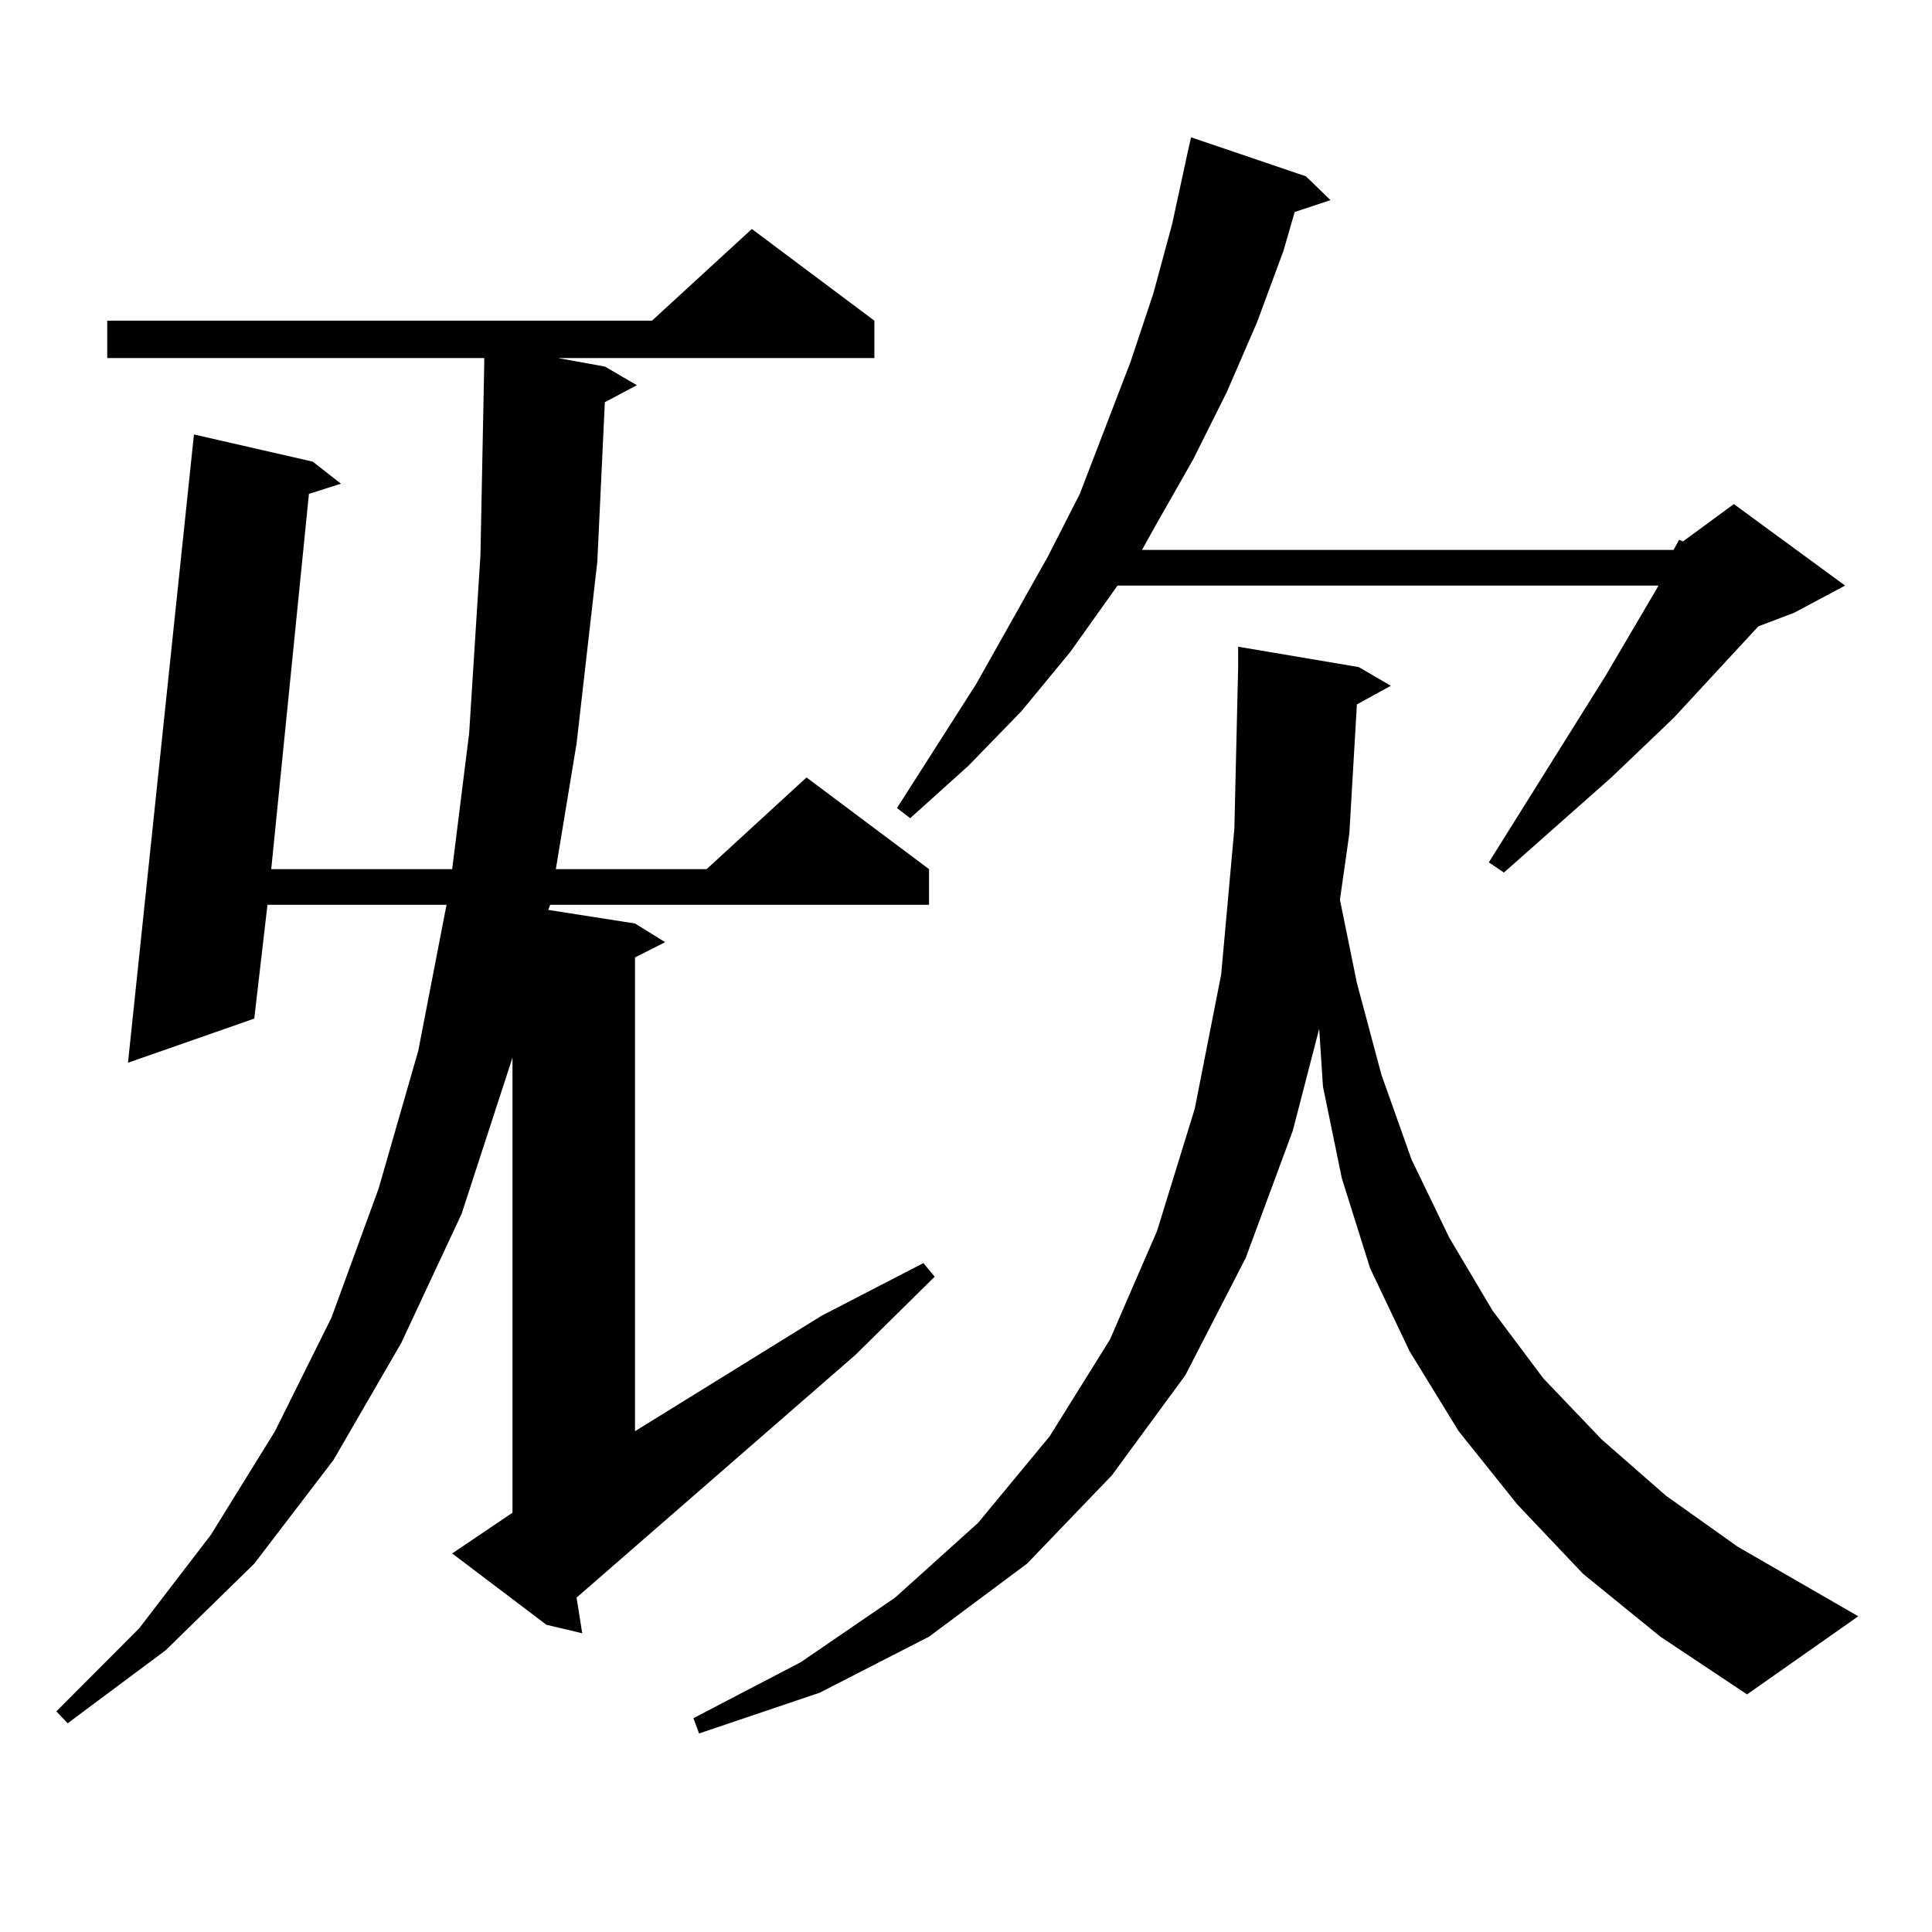 <?xml version="1.0" encoding="utf-8"?>
<!-- Generator: Adobe Illustrator 16.0.0, SVG Export Plug-In . SVG Version: 6.00 Build 0)  -->
<!DOCTYPE svg PUBLIC "-//W3C//DTD SVG 1.1//EN" "http://www.w3.org/Graphics/SVG/1.1/DTD/svg11.dtd">
<svg version="1.1" id="图层_1" xmlns="http://www.w3.org/2000/svg" xmlns:xlink="http://www.w3.org/1999/xlink" x="0px" y="0px"
	 width="1000px" height="1000px" viewBox="0 0 1000 1000" enable-background="new 0 0 1000 1000" xml:space="preserve">
<path d="M234.043,804.07l31.219-21.094V547.43l-26.341,80.859l-31.219,66.797l-35.121,60.645l-40.975,53.613l-45.853,44.824
	l-50.73,37.793l-5.854-6.152l42.926-43.066l37.072-48.34l33.17-53.613l29.268-58.887l24.39-66.797l20.487-71.191l14.634-75.586
	h-92.681l-6.829,58.887l-65.364,22.852l34.146-325.195l61.462,14.063l14.634,11.426l-16.585,5.273l-19.512,194.238h93.656
	l8.78-70.313l5.854-92.285l1.951-98.438v-3.516H55.511v-19.336h281.944l51.706-47.461l63.413,47.461v19.336H288.676l24.39,4.395
	l16.585,9.668l-16.585,8.789l-3.902,82.617l-10.731,94.043L287.7,449.871h78.047l51.706-47.461l63.413,47.461v18.457H284.773
	l-0.976,2.637l44.877,7.031l15.609,9.668l-15.609,7.91v245.215l96.583-59.766l52.682-27.246l5.854,7.031l-40.975,40.43
	L298.432,826.922l2.927,18.457l-18.536-4.395L234.043,804.07z M702.324,364.617l-3.902,66.797l-4.878,34.277l8.78,43.066
	l12.683,47.461l15.609,43.945l19.512,40.43l22.438,37.793l26.341,35.156l30.243,31.641l33.17,29.004l37.072,26.367l62.438,36.035
	l-57.56,40.43l-44.877-29.883l-39.999-32.52l-34.146-36.035l-30.243-37.793l-25.365-41.309l-20.487-43.066l-14.634-46.582
	l-9.756-47.461l-1.951-29.883l-13.658,52.734l-24.39,65.918l-31.219,60.645l-38.048,51.855l-43.901,45.703l-50.73,37.793
	l-56.584,29.004l-62.438,21.094l-2.927-7.91l55.608-29.004l48.779-33.398l42.926-38.672l37.072-44.824l31.219-50.098l24.39-56.25
	l19.512-63.281l13.658-69.434l6.829-75.586l1.951-83.496v-10.547l62.438,10.547l16.585,9.668L702.324,364.617z M866.223,284.637
	l2.927-5.273l1.951,0.879l26.341-19.336l57.56,42.188l-26.341,14.063l-18.536,7.031l-43.901,47.461l-32.194,30.762l-55.608,49.219
	l-7.805-5.273l60.486-96.68l26.341-44.824l0.976-1.758H578.425l-24.39,34.277l-25.365,30.762l-27.316,28.125l-30.243,27.246
	l-6.829-5.273l40.975-64.16l37.072-65.918l16.585-32.52l26.341-68.555l11.707-35.156l9.756-36.035l7.805-36.035l1.951-8.789
	l59.511,20.215l12.683,12.305l-18.536,6.152l-5.854,20.215l-13.658,36.914l-15.609,36.035l-17.561,35.156l-19.512,34.277
	l-6.829,12.305H866.223z"/>
</svg>
